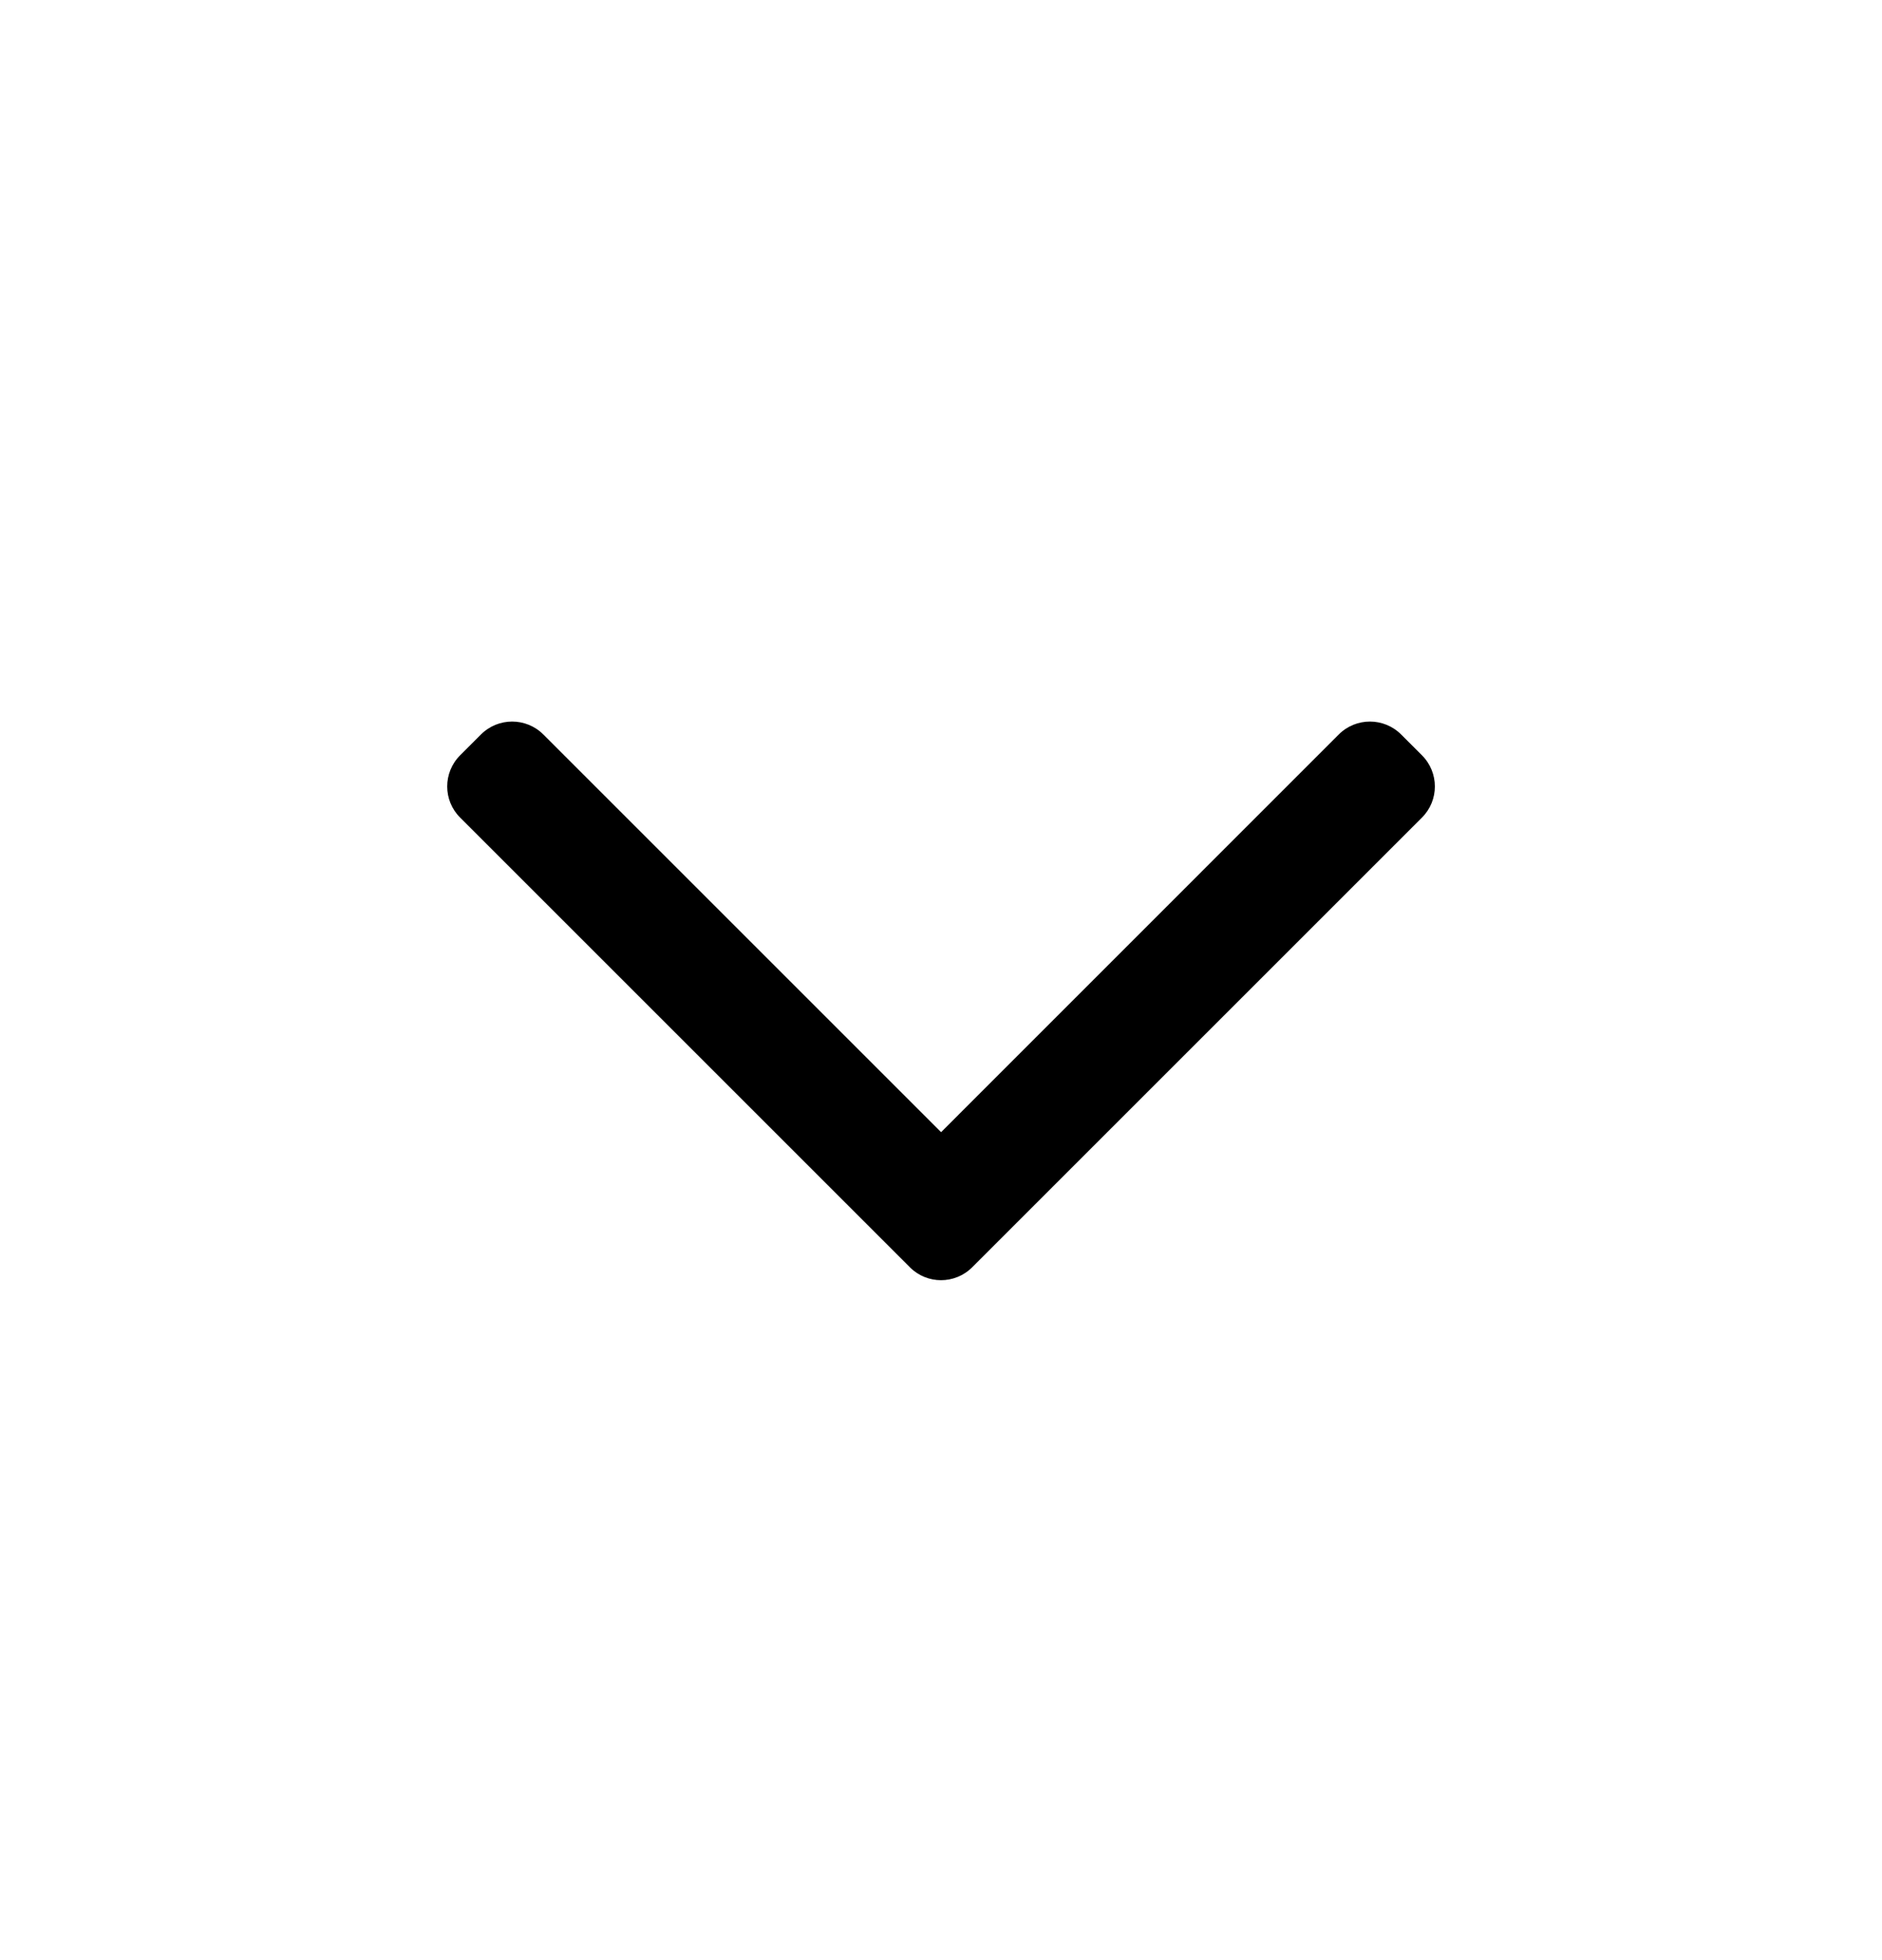 <svg width="24" height="25" viewBox="0 0 24 25" fill="none" xmlns="http://www.w3.org/2000/svg">
<path fill-rule="evenodd" clip-rule="evenodd" d="M12.398 16.163C12.178 16.383 11.822 16.383 11.603 16.163L5.868 10.428C5.648 10.209 5.648 9.853 5.868 9.633L6.133 9.368C6.353 9.148 6.709 9.148 6.929 9.368L12.001 14.44L17.072 9.368C17.292 9.148 17.648 9.148 17.868 9.368L18.133 9.633C18.353 9.853 18.353 10.209 18.133 10.428L12.398 16.163Z" fill="black"/>
</svg>

